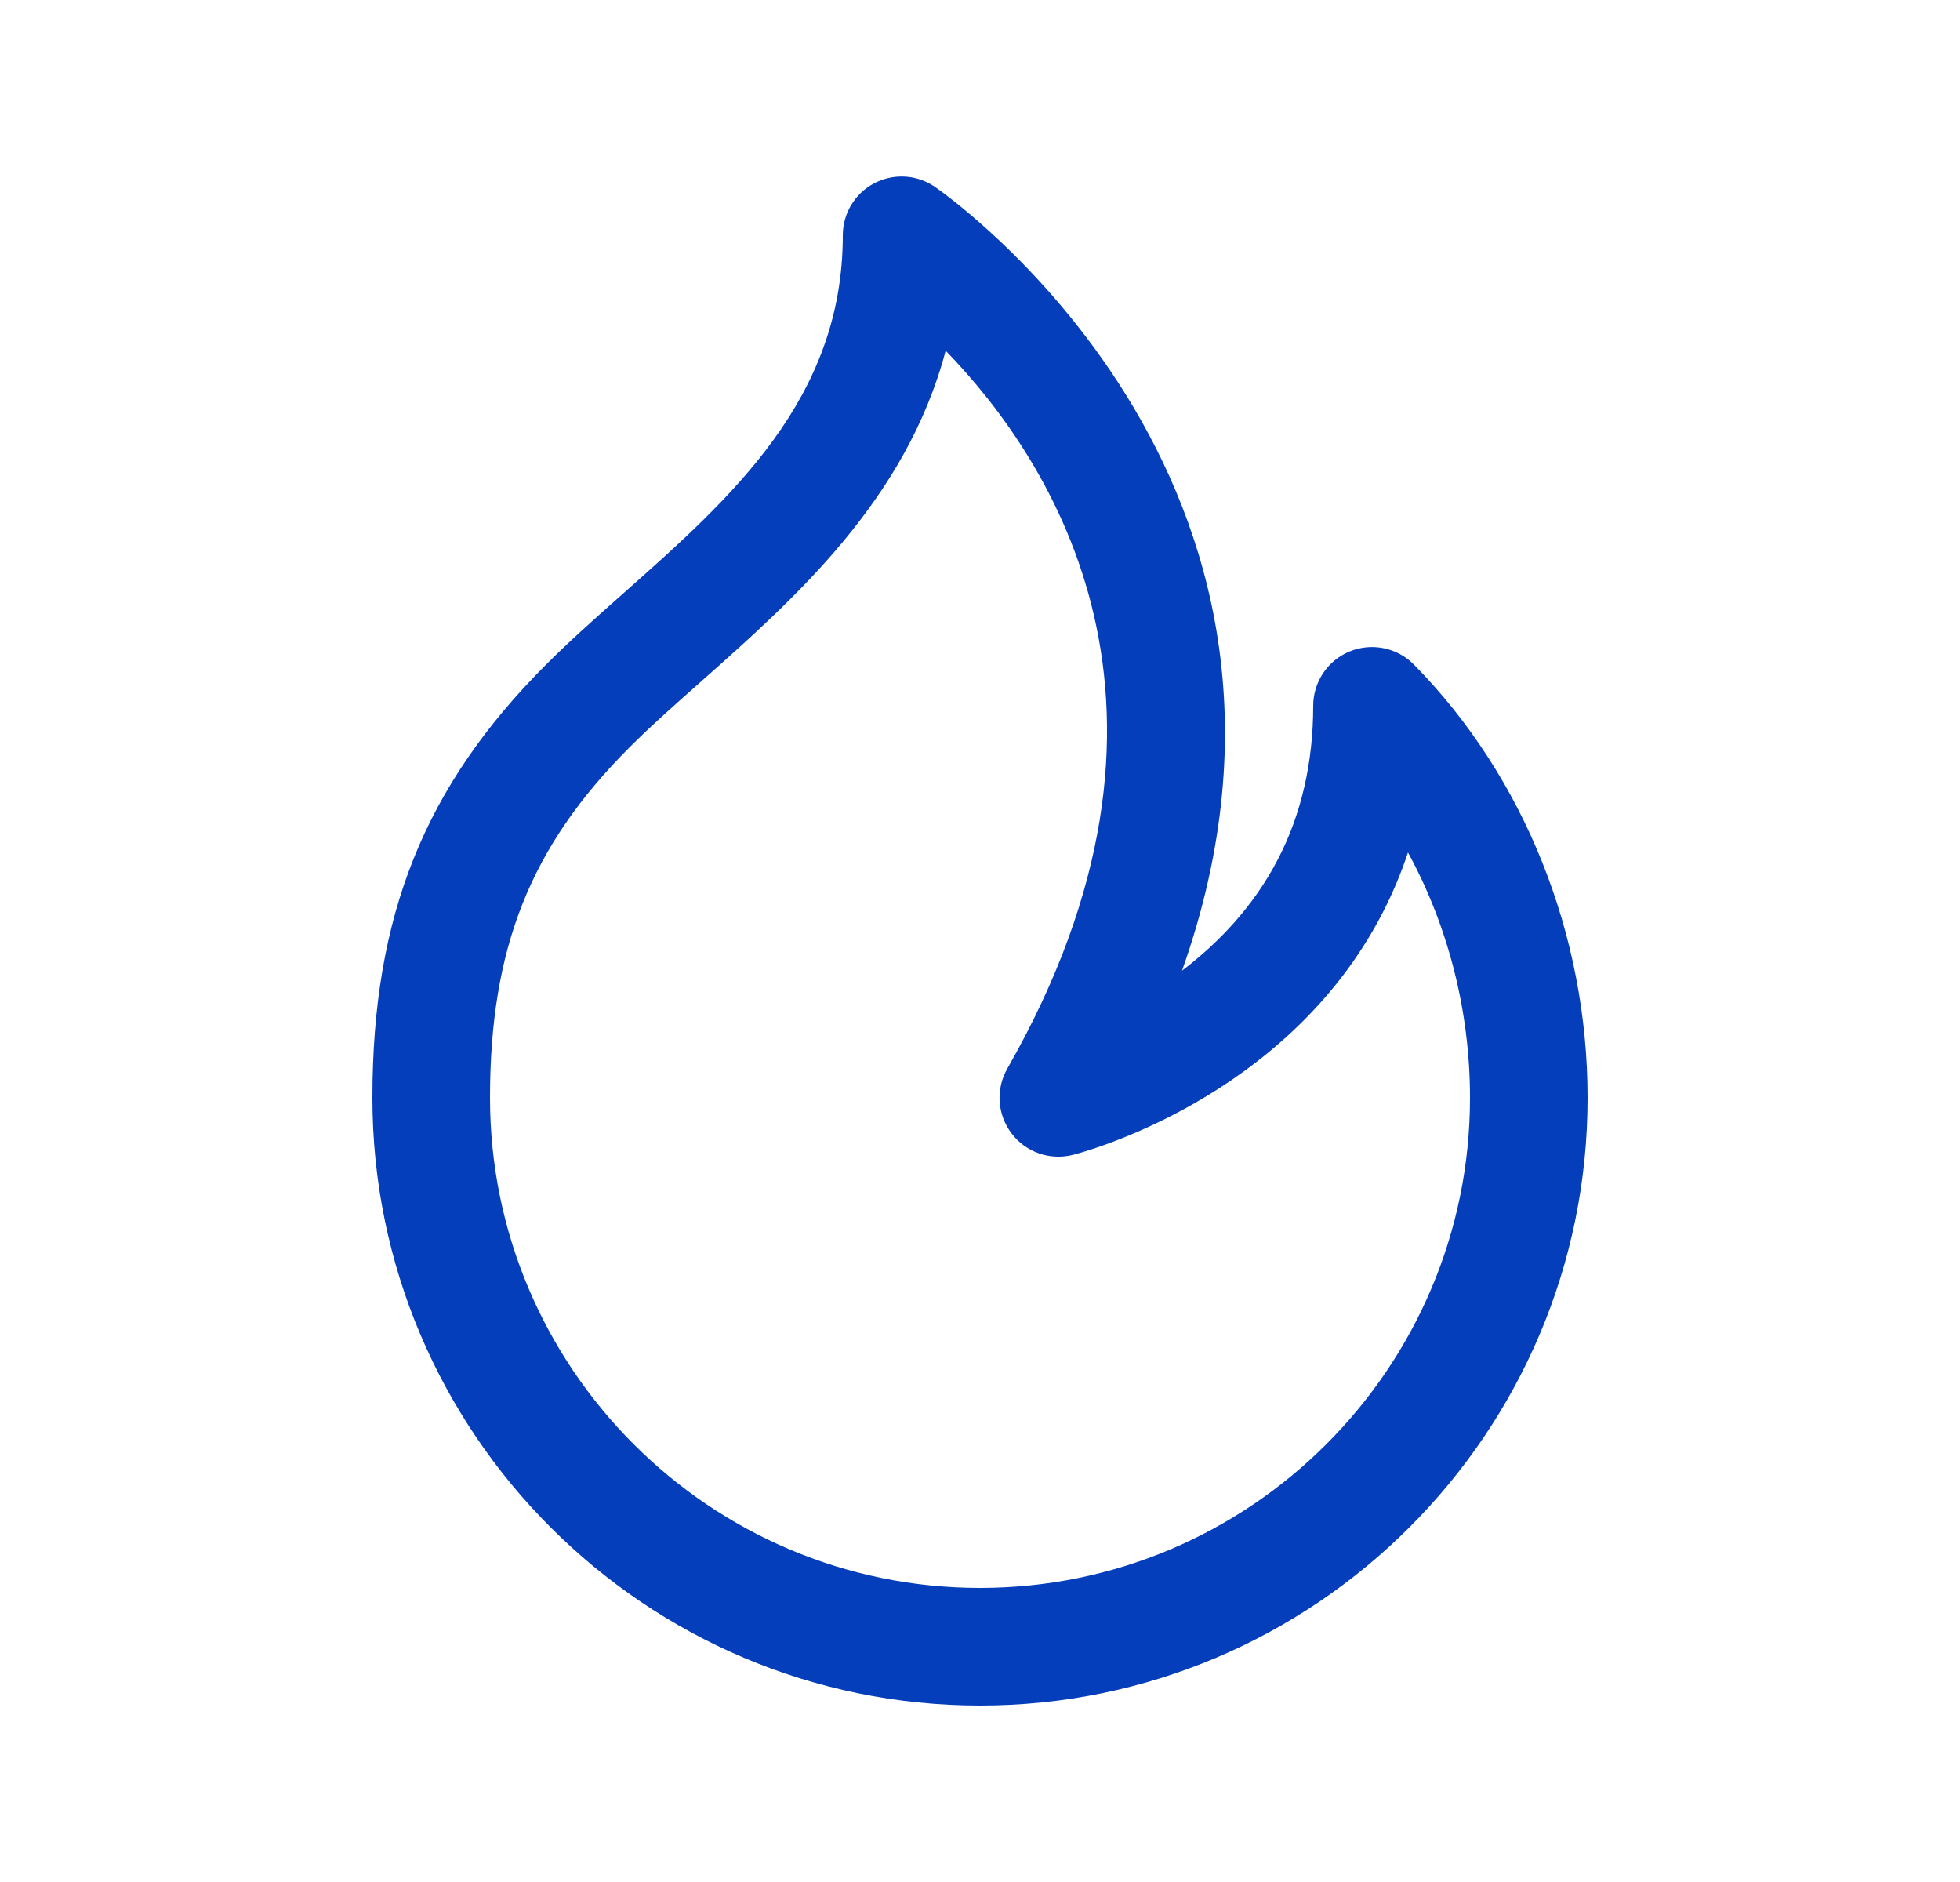 <?xml version="1.0" encoding="UTF-8"?>
<svg xmlns="http://www.w3.org/2000/svg" width="25" height="24" viewBox="0 0 25 24" fill="none">
  <path d="M12.5 21.75C8.227 21.75 4.75 18.273 4.75 14C4.75 11.679 5.414 10.025 6.97 8.47C7.269 8.171 7.606 7.872 7.956 7.562C9.33 6.344 10.75 5.085 10.75 3.001C10.75 2.724 10.902 2.47 11.146 2.34C11.391 2.21 11.686 2.224 11.916 2.377C11.976 2.417 17.314 6.075 15.077 12.378C15.534 12.031 15.985 11.566 16.301 10.956C16.599 10.38 16.75 9.722 16.75 9.001C16.75 8.697 16.934 8.422 17.216 8.307C17.497 8.192 17.821 8.258 18.035 8.475C19.443 9.905 20.25 11.92 20.25 14.001C20.25 18.273 16.773 21.75 12.5 21.75ZM12.062 4.472C11.559 6.372 10.137 7.632 8.95 8.684C8.624 8.973 8.309 9.251 8.03 9.53C6.765 10.795 6.25 12.09 6.25 14C6.25 17.446 9.054 20.25 12.5 20.25C15.946 20.25 18.75 17.446 18.75 14C18.75 12.892 18.471 11.809 17.959 10.871C17.87 11.138 17.761 11.397 17.633 11.645C16.403 14.024 13.793 14.7 13.682 14.728C13.39 14.801 13.083 14.693 12.902 14.453C12.72 14.213 12.699 13.889 12.848 13.628C15.475 9.031 13.436 5.888 12.062 4.472Z" fill="#043EBA"></path>
</svg>
